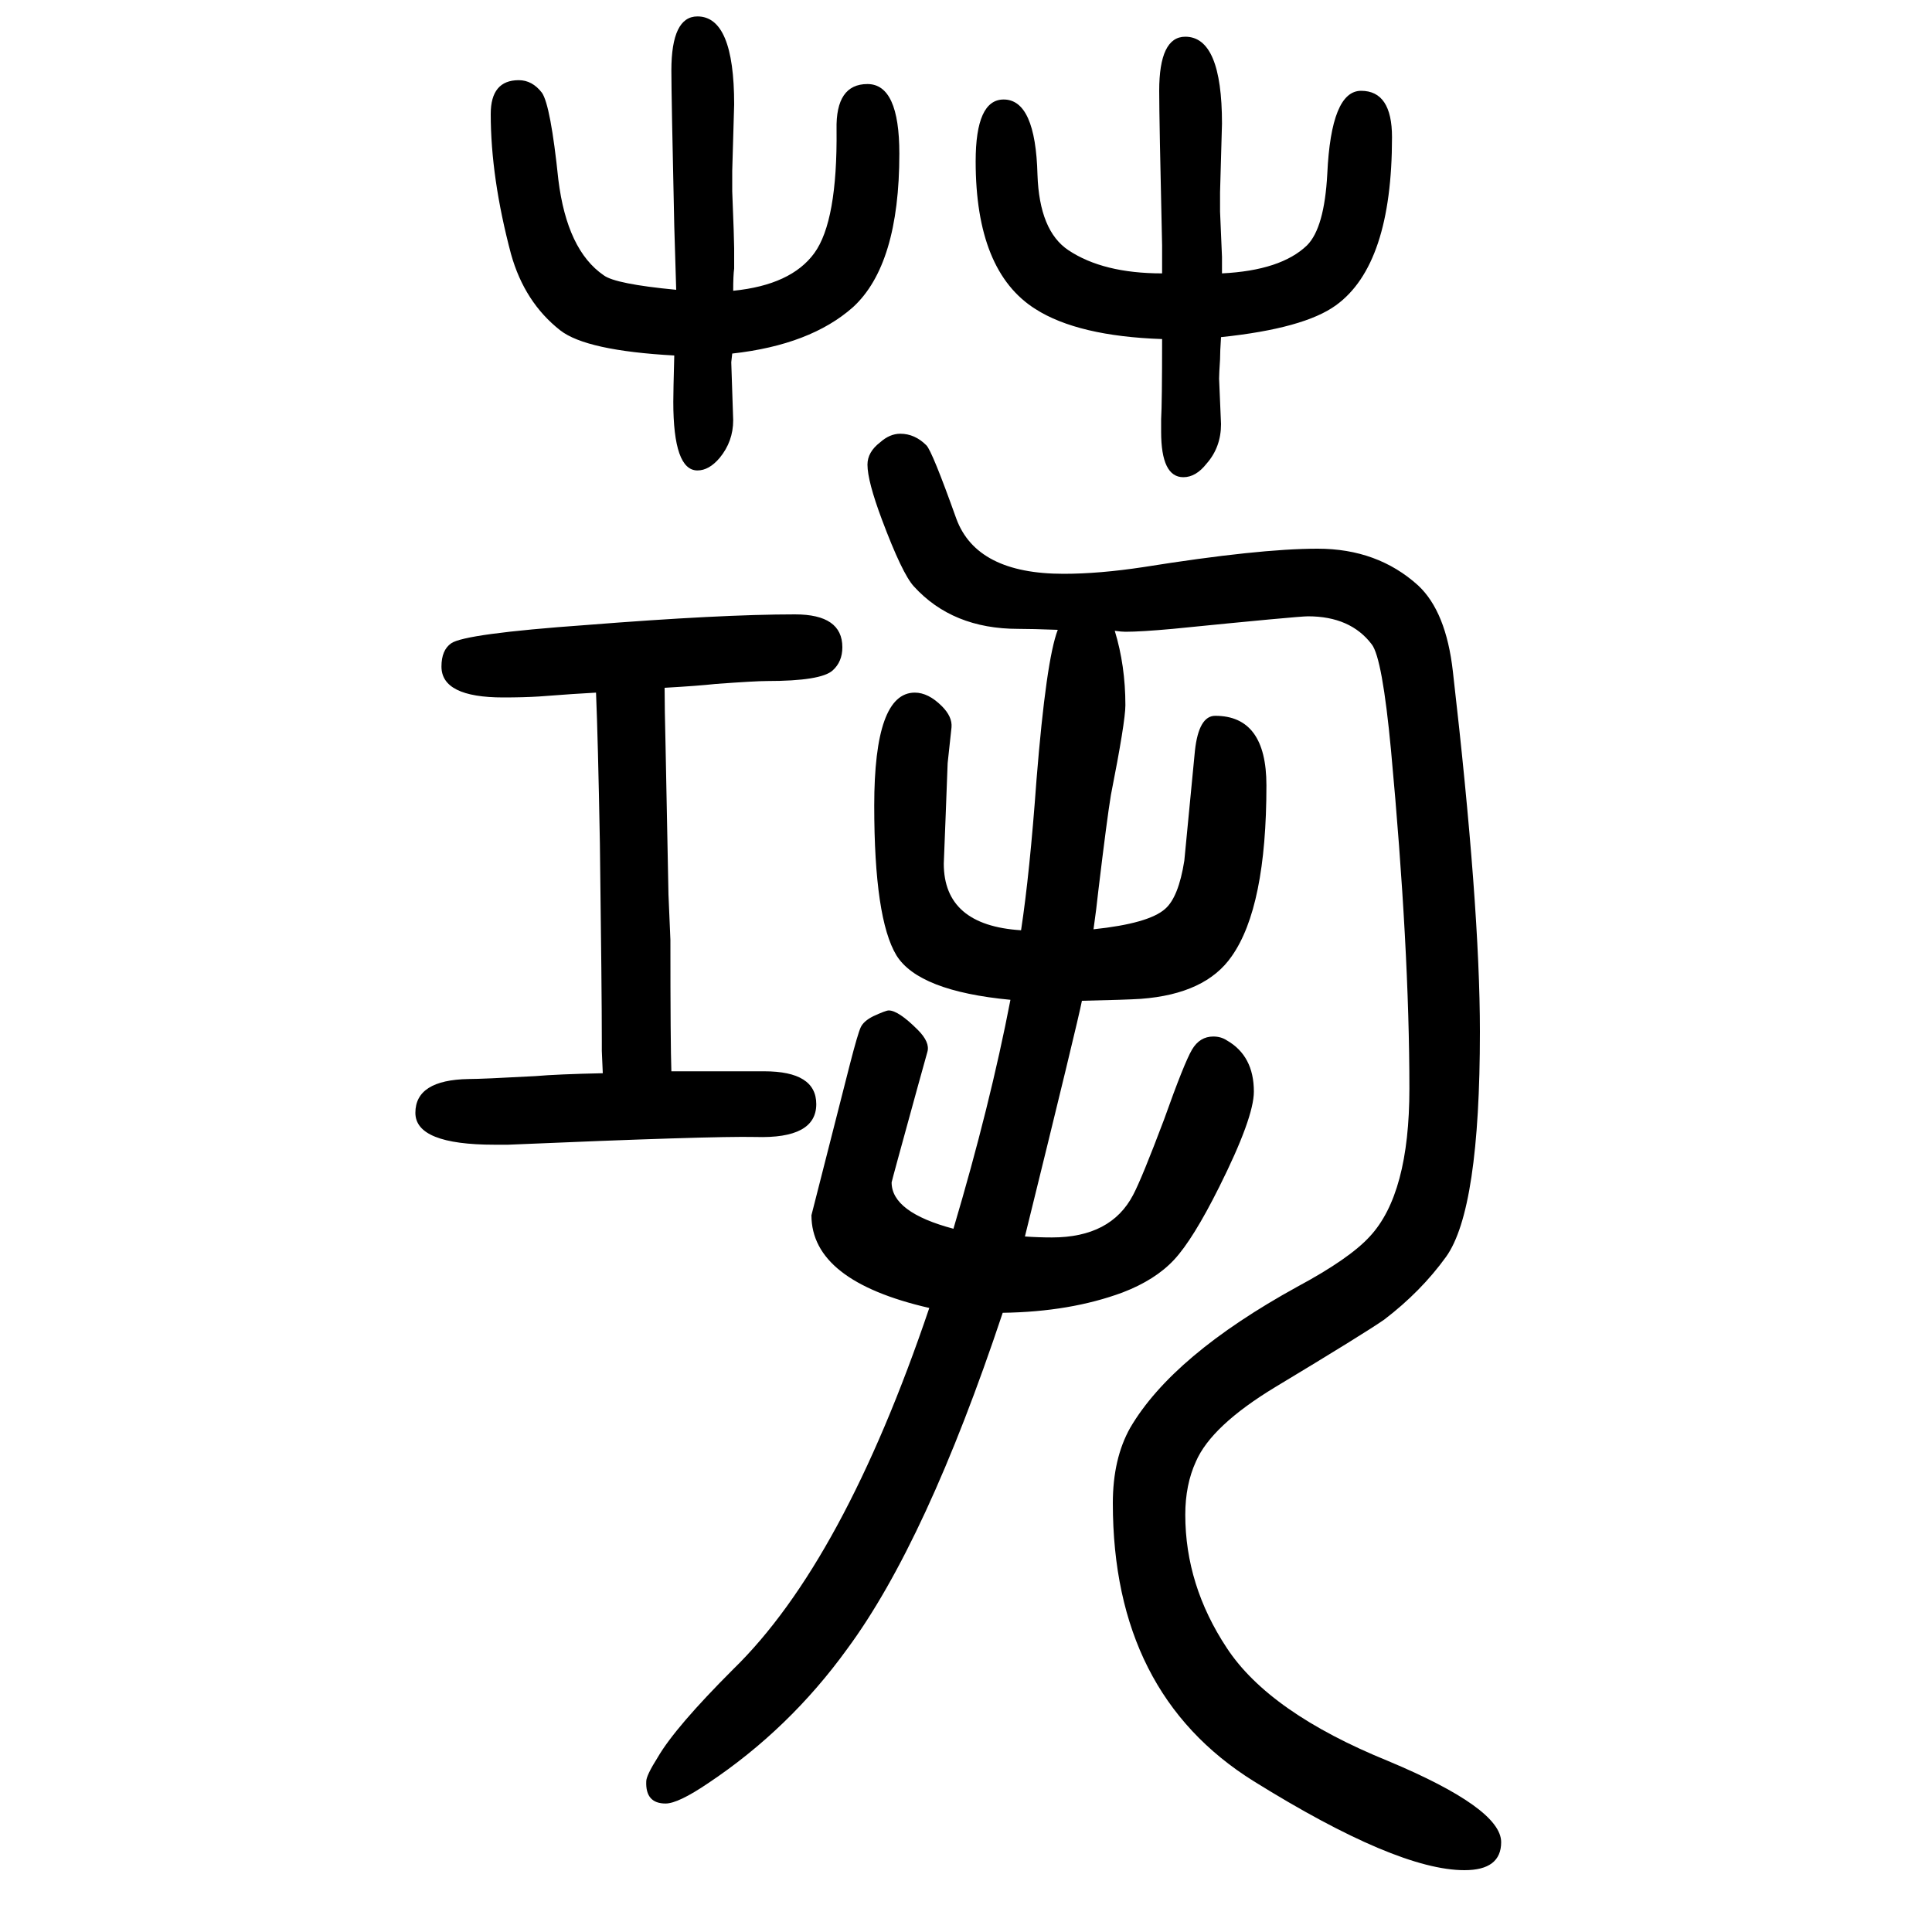 <svg xmlns="http://www.w3.org/2000/svg" xmlns:xlink="http://www.w3.org/1999/xlink" height="100" width="100" version="1.1"><path d="M1095 998q-27 1 -41 1q-68 0 -108 44q-12 13 -33 69q-15 40 -15 57q0 13 13 23q10 9 21 9q15 0 27 -12q6 -6 31 -76q21 -57 111 -57q37 0 83 7q119 19 180 19q62 0 104 -38q29 -27 36 -89q28 -243 28 -373q0 -184 -35 -233q-26 -36 -64 -65q-20 -14 -113 -70
q-66 -40 -82 -77q-11 -24 -11 -55q0 -73 43 -138q44 -67 167 -117q117 -49 117 -84q0 -29 -38 -29q-70 0 -218 92q-146 91 -146 288q0 46 18 78q44 75 173 146q54 29 75 52q41 44 41 153q0 145 -19 350q-9 96 -20 110q-22 29 -66 29q-10 0 -140 -13q-33 -3 -49 -3
q-4 0 -11 1q11 -36 11 -77q0 -17 -15 -93q-4 -24 -13 -99q-2 -19 -5 -40q57 6 74 21q14 12 20 50q1 11 11 114q4 36 21 36q53 0 53 -72q0 -126 -36 -177q-27 -39 -94 -44q-15 -1 -61 -2q-4 -21 -59 -244q14 -1 28 -1q61 0 84 44q9 17 32 78q21 59 29 72.5t22 13.5q8 0 14 -4
q28 -16 28 -53q0 -27 -36 -99q-27 -54 -46.5 -75t-53.5 -34q-54 -20 -124 -21q-79 -237 -161 -348q-60 -83 -144 -139q-31 -21 -44 -21q-21 0 -20 23q0 6 12 25q18 31 78 91q114 111 203 374q-122 28 -122 96l40 157q8 31 11 37.5t13 11.5q13 6 16 6q10 0 30 -20
q13 -13 10 -23l-10 -36q-27 -98 -27 -99q0 -31 64 -48q38 128 59 237q-95 9 -118 46q-23 38 -23 155t42 117q14 0 28 -14q11 -11 10 -22l-4 -37l-2 -53l-2 -51q0 -64 80 -69q9 59 16 156q10 124 22 155zM624 539l-1 23v10q0 52 -2 205q-2 109 -4 156q-20 -1 -59 -4
q-16 -1 -37 -1q-64 0 -64 32q0 17 10 24q14 10 140 19q139 11 216 11q49 0 49 -34q0 -15 -10 -24q-12 -11 -68 -11q-12 0 -53 -3q-18 -2 -53 -4q0 -20 1 -61l3 -153l2 -47q0 -109 1 -136h43h53q54 0 54 -34q0 -36 -63 -34q-46 1 -256 -8h-14q-82 0 -82 33q0 34 55 35
q14 0 69 3q23 2 70 3zM759 1349q60 6 84 39t23 128q-1 47 32 47t33 -72q0 -115 -48 -159q-44 -39 -125 -48q-1 -8 -1 -9l2 -60q0 -22 -14 -39q-11 -13 -23 -13q-25 0 -25 71q0 11 1 48q-91 5 -118 26q-37 29 -51 79q-21 79 -21 145q0 35 29 35q14 0 24 -13q9 -13 17 -90
q9 -73 47 -99q12 -9 75 -15l-2 66q-3 135 -3 161q0 56 27 56q38 0 38 -91l-2 -69v-21q2 -50 2 -59v-21q-1 -7 -1 -23zM1203 1367v29q-3 131 -3 160q0 56 27 56q38 0 38 -90l-2 -71v-20q2 -45 2 -47v-17q61 3 88 29q18 18 21 74q4 86 35 86q32 0 32 -48q0 -132 -58 -174
q-33 -24 -119 -33q-1 -15 -1 -23q-1 -15 -1 -20l2 -47q0 -24 -15 -41q-11 -14 -24 -14q-23 0 -23 47v13q1 17 1 83q-87 3 -131 31q-62 39 -62 153q0 64 29 64q33 0 35 -78q2 -58 32 -78q36 -24 97 -24z" style="" transform="scale(0.05 -0.05) translate(0 -1650)"/></svg>